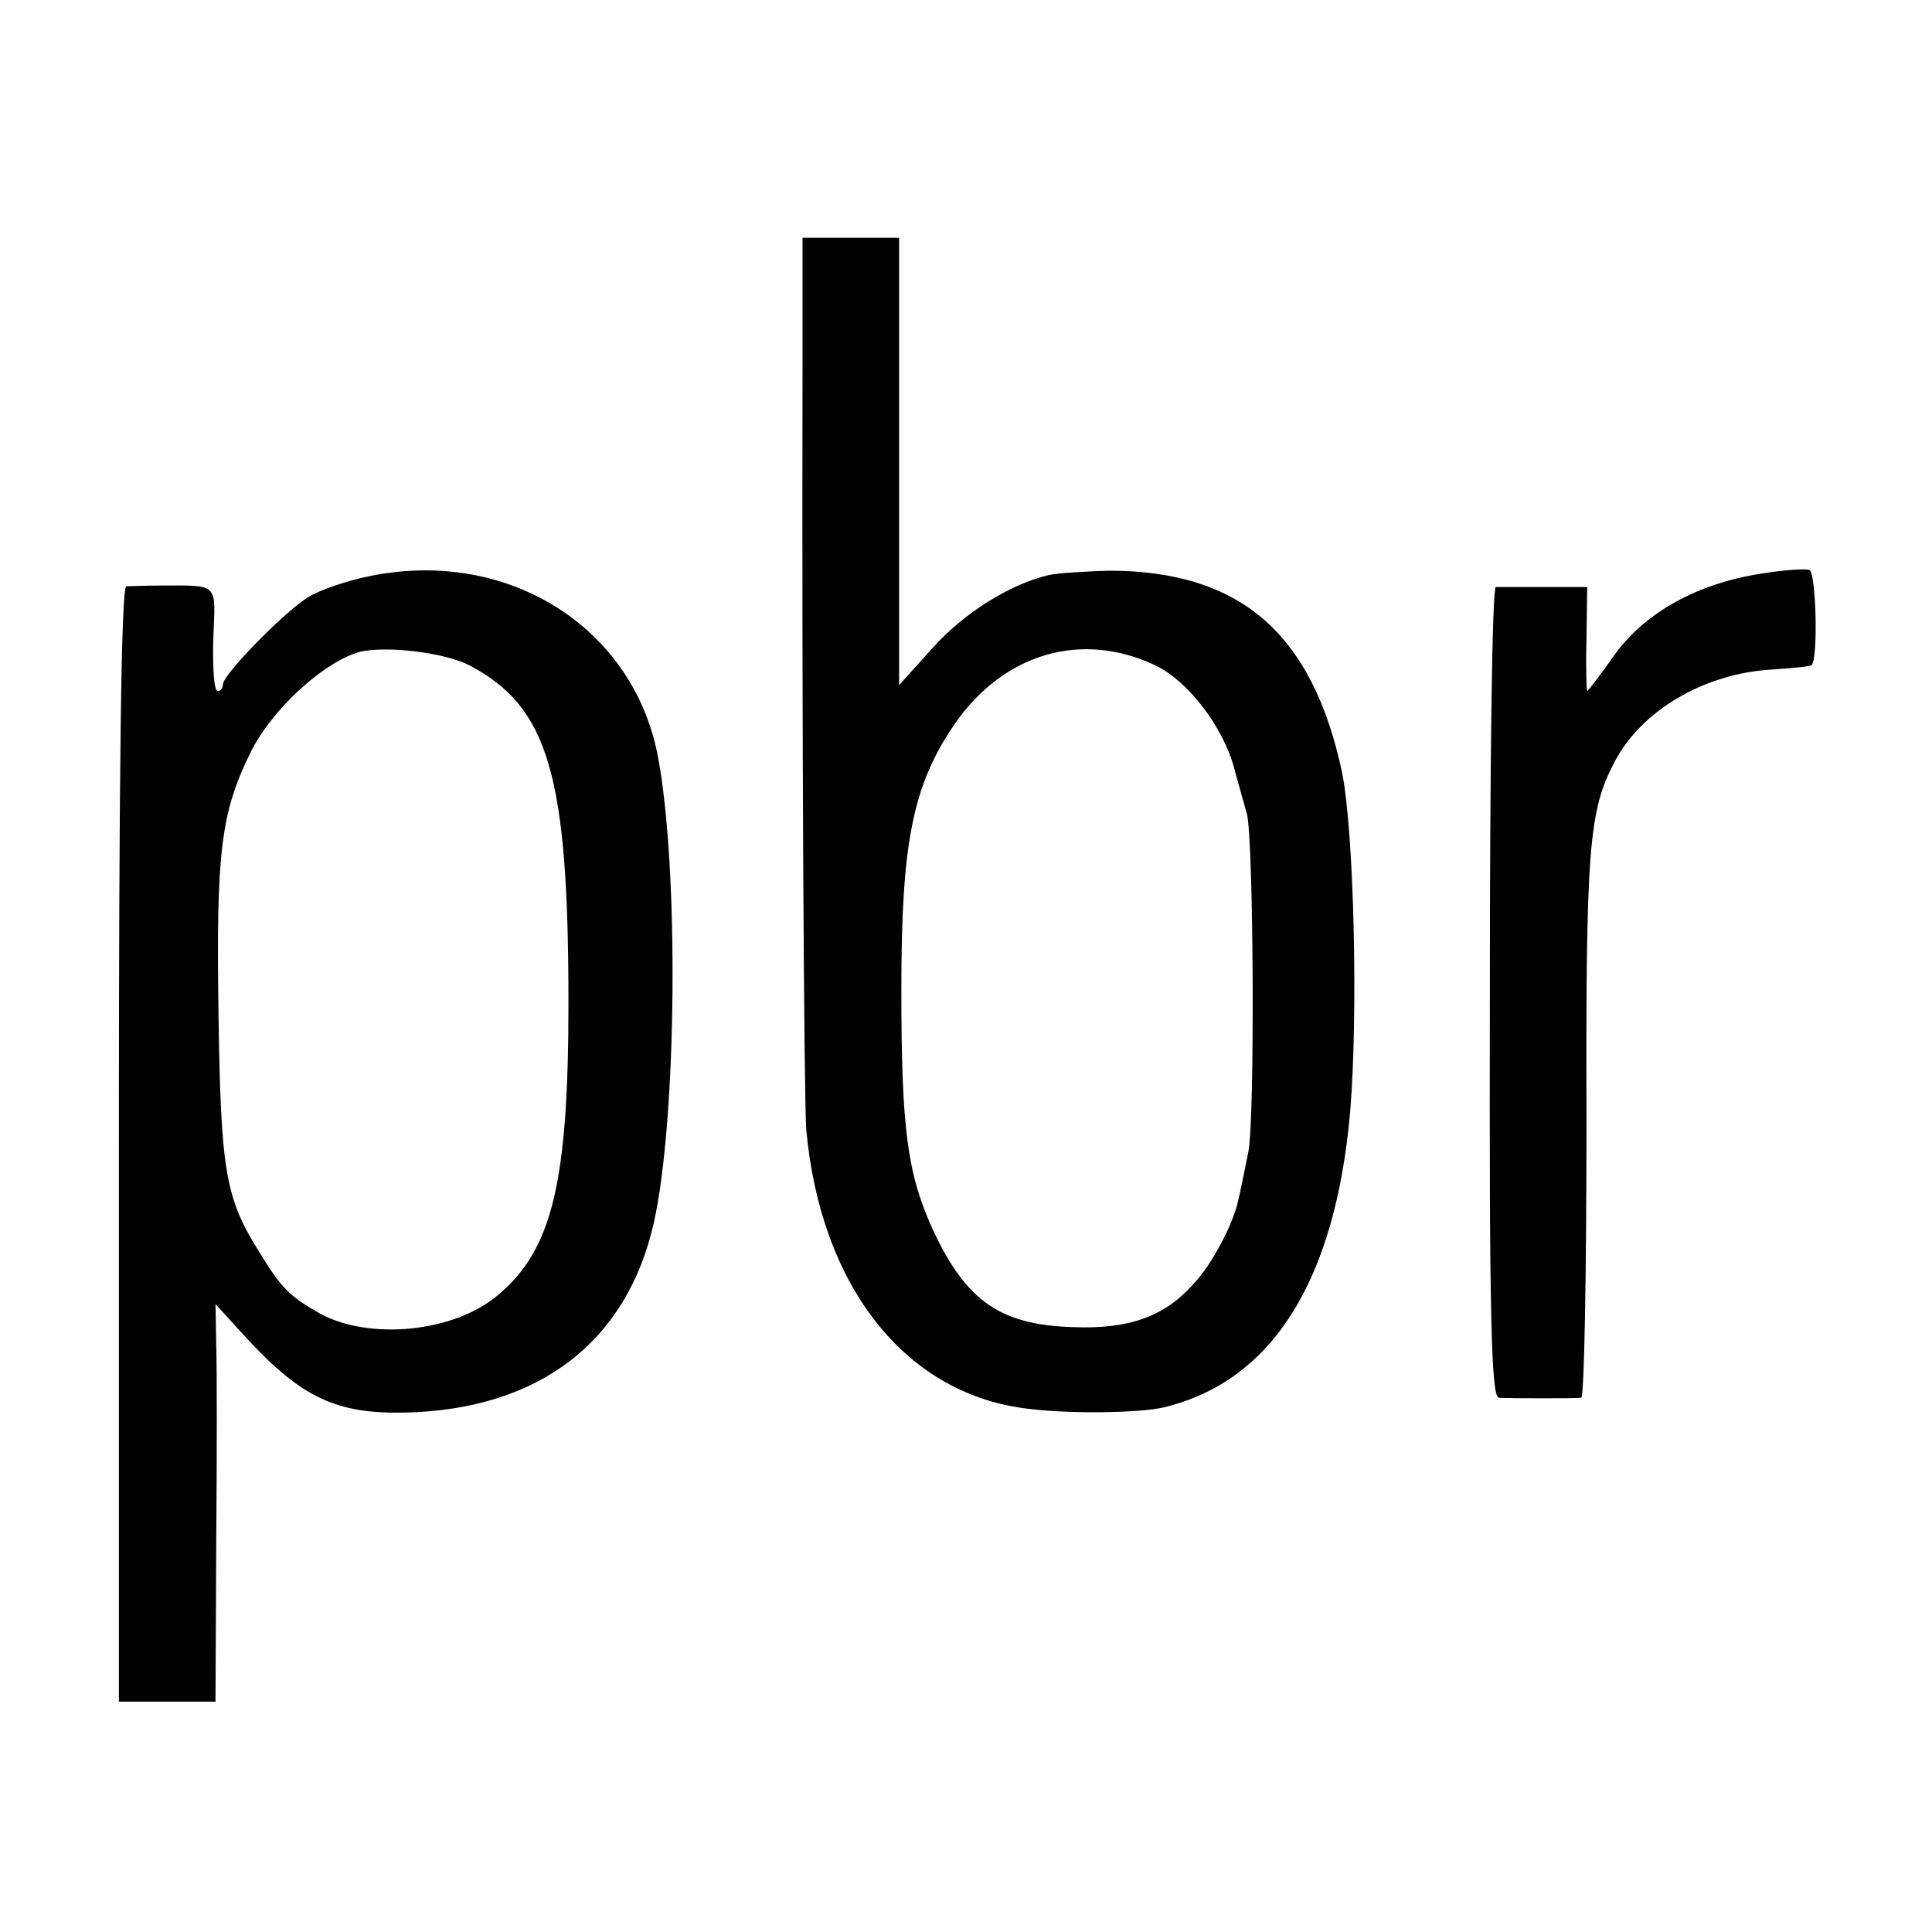<?xml version="1.0" standalone="no"?>
<!DOCTYPE svg PUBLIC "-//W3C//DTD SVG 20010904//EN"
 "http://www.w3.org/TR/2001/REC-SVG-20010904/DTD/svg10.dtd">
<svg version="1.0" xmlns="http://www.w3.org/2000/svg"
 width="260pt" height="260pt" viewBox="0 0 260 260"
 preserveAspectRatio="xMidYMid meet">
<g transform="translate(0,260) scale(0.1,-0.1)"
fill="#000000" stroke="none">
<path d="M1080 2098 c-1 -471 2 -977 5 -1018 19 -209 131 -353 292 -375 55 -8
155 -7 189 1 146 35 231 170 251 398 11 134 5 378 -11 457 -40 187 -137 271
-314 271 -31 -1 -68 -3 -81 -6 -51 -12 -113 -50 -156 -98 l-45 -50 0 301 0
301 -65 0 -65 0 0 -182z m476 -394 c43 -21 90 -82 105 -138 6 -23 14 -50 17
-61 9 -35 11 -408 2 -455 -5 -25 -11 -55 -14 -67 -7 -31 -35 -85 -60 -111 -39
-44 -87 -61 -162 -58 -98 3 -144 35 -189 132 -34 75 -42 135 -42 322 0 198 15
275 72 358 66 95 171 126 271 78z"/>
<path d="M499 1825 c-31 -6 -69 -19 -85 -29 -34 -22 -114 -104 -114 -117 0 -5
-3 -9 -7 -9 -5 0 -7 31 -6 70 3 77 9 72 -72 72 -19 0 -39 -1 -45 -1 -7 -1 -10
-258 -10 -751 l0 -750 65 0 65 0 1 213 c1 116 1 237 0 267 l-1 55 42 -46 c74
-80 121 -102 213 -100 180 4 299 95 335 256 31 139 34 479 5 629 -34 173 -202
278 -386 241z m132 -120 c107 -56 134 -147 134 -455 0 -242 -22 -332 -95 -393
-59 -50 -172 -61 -239 -25 -42 24 -52 34 -82 83 -46 73 -52 109 -55 325 -3
211 3 265 42 345 28 59 100 125 149 138 36 8 112 -1 146 -18z"/>
<path d="M2370 1828 c-85 -13 -156 -52 -197 -109 -19 -27 -36 -49 -37 -49 -1
0 -2 32 -1 70 l1 70 -58 0 c-32 0 -61 0 -65 0 -5 0 -8 -245 -8 -545 -1 -438 2
-545 12 -546 17 -1 101 -1 111 0 4 1 7 166 7 369 -1 371 3 421 38 487 36 69
121 119 212 124 28 2 51 4 53 6 9 8 6 125 -3 128 -5 2 -35 0 -65 -5z"/>
</g>
</svg>
